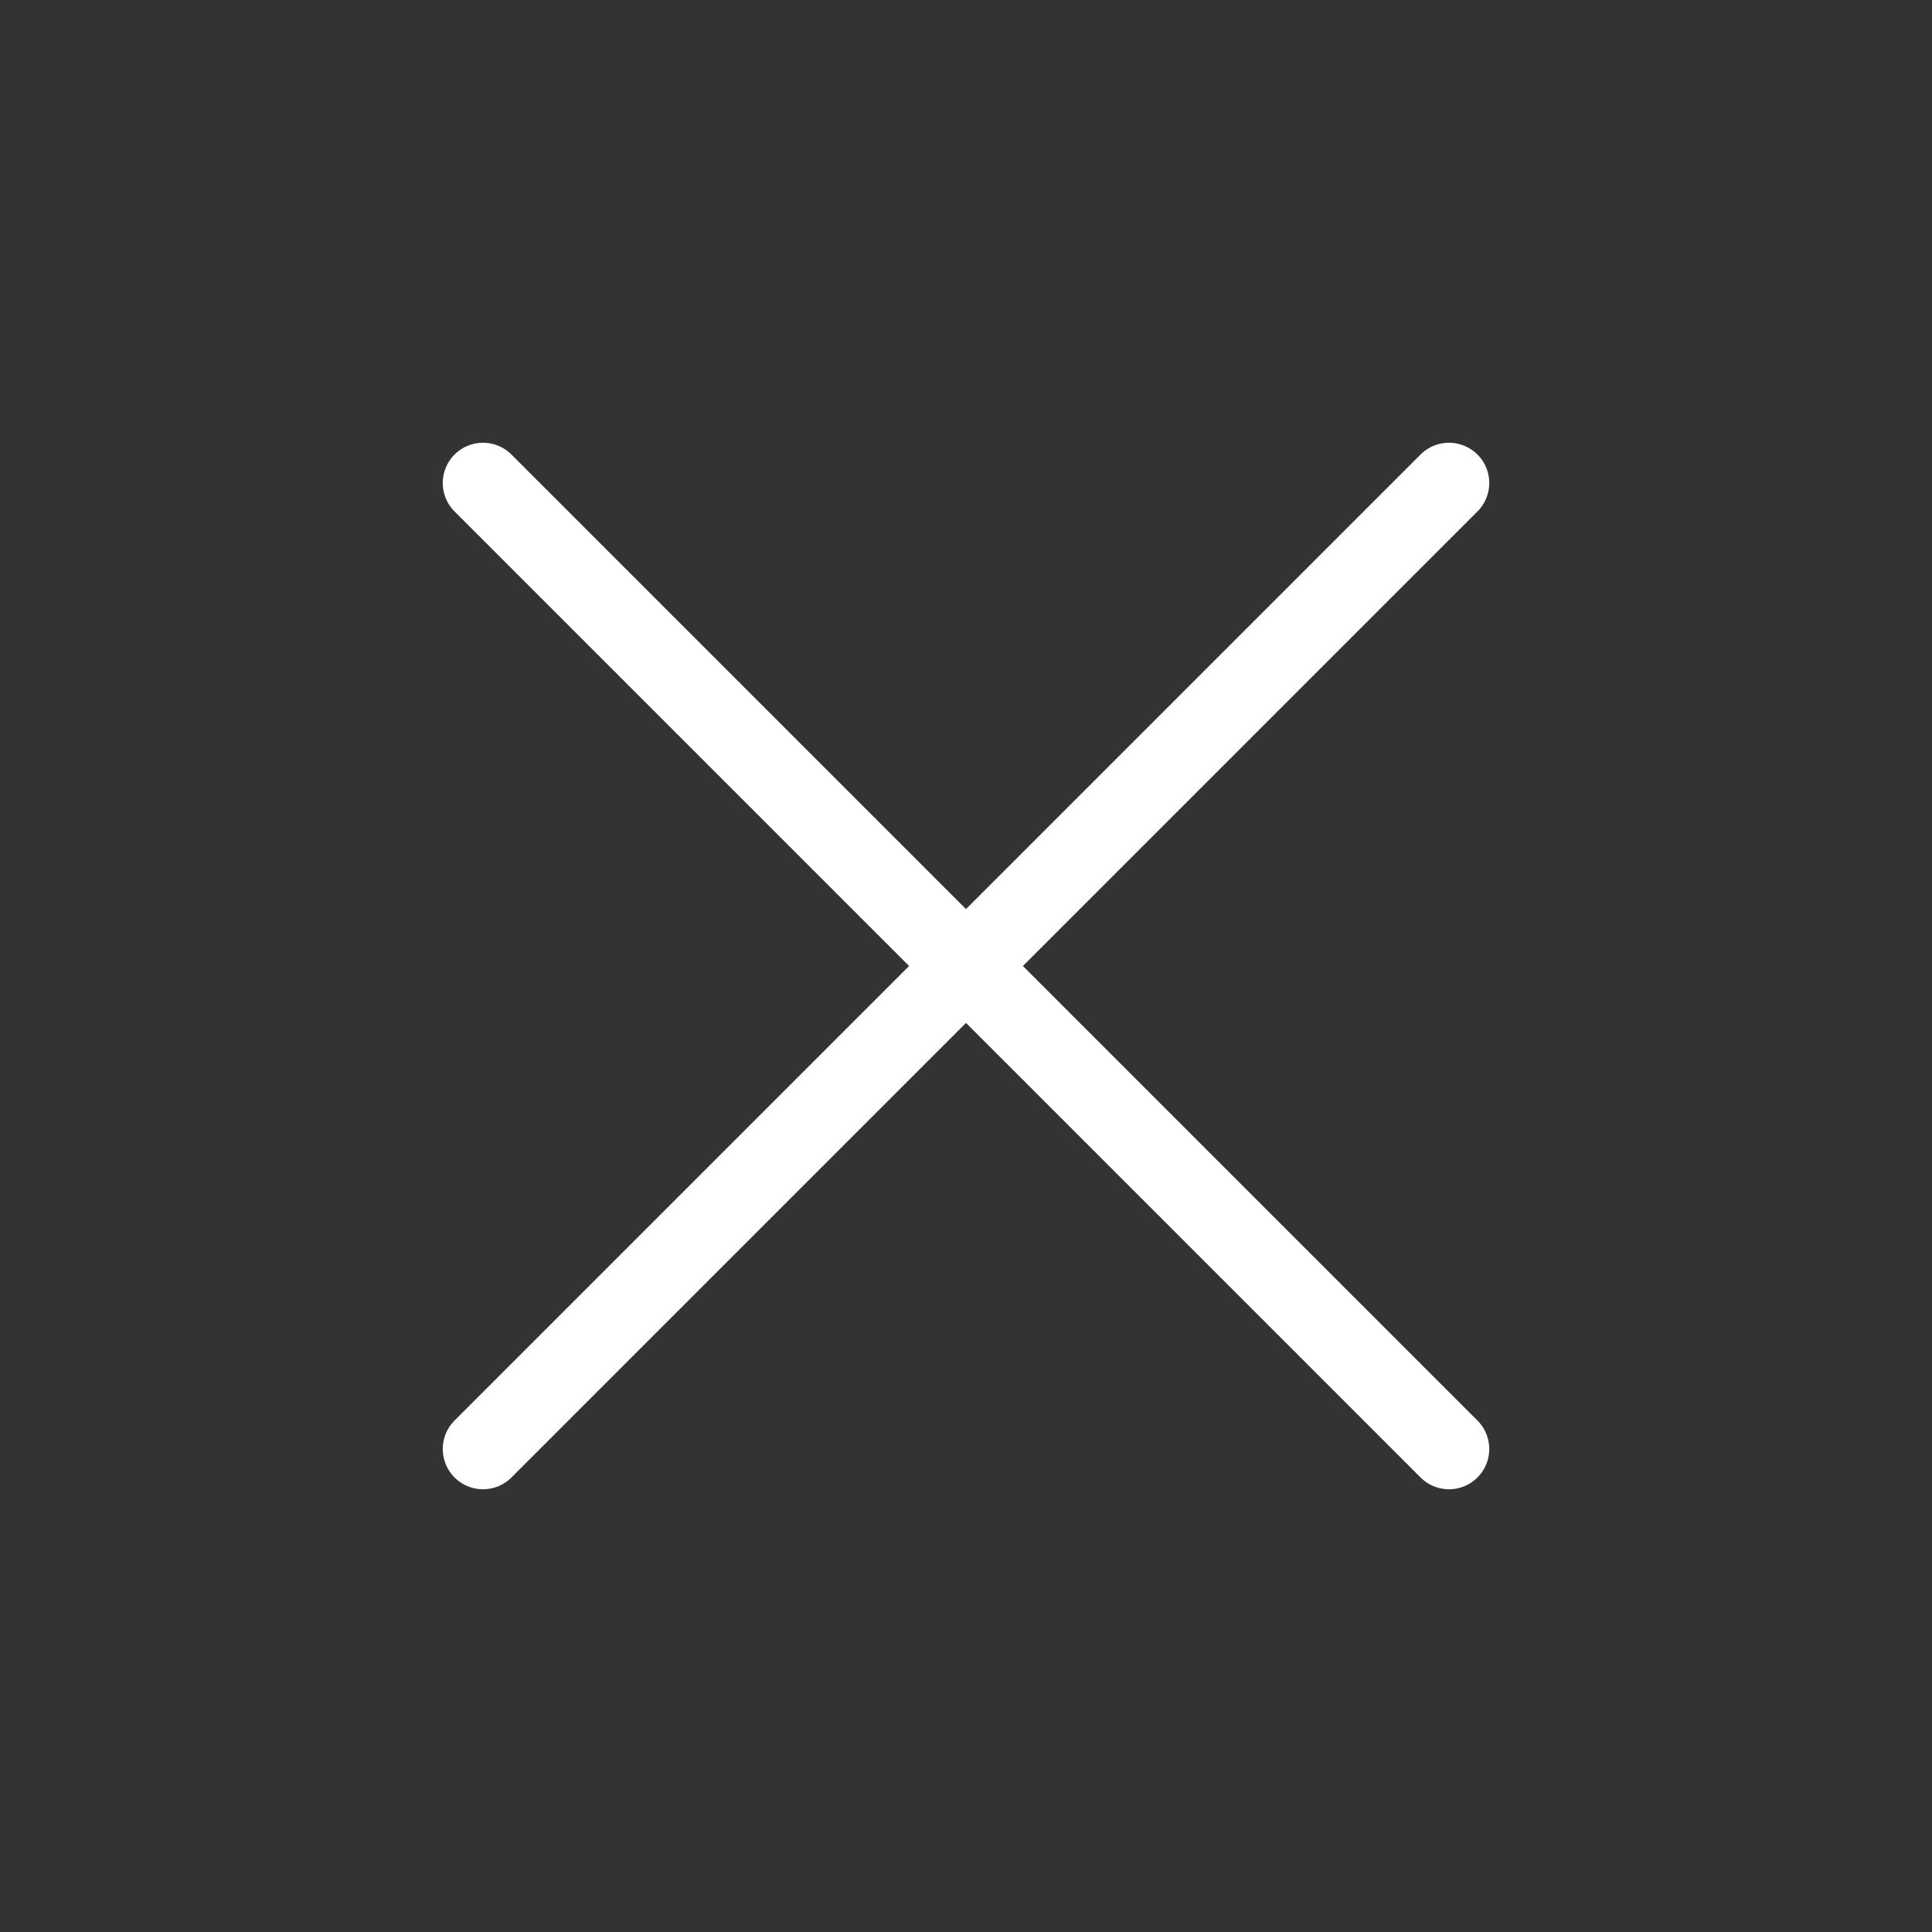 <svg  viewBox="0 0 36 36" fill="none" xmlns="http://www.w3.org/2000/svg">
<rect x="0" y="0" width="36" height="36" fill="#333333" stroke="none"/>
<g id="Frame">
<path id="Vector" d="M27 9L9 27" stroke="white" stroke-width="1.5" stroke-linecap="round" stroke-linejoin="round"/>
<path id="Vector_2" d="M9 9L27 27" stroke="white" stroke-width="1.5" stroke-linecap="round" stroke-linejoin="round"/>
</g>
</svg>
